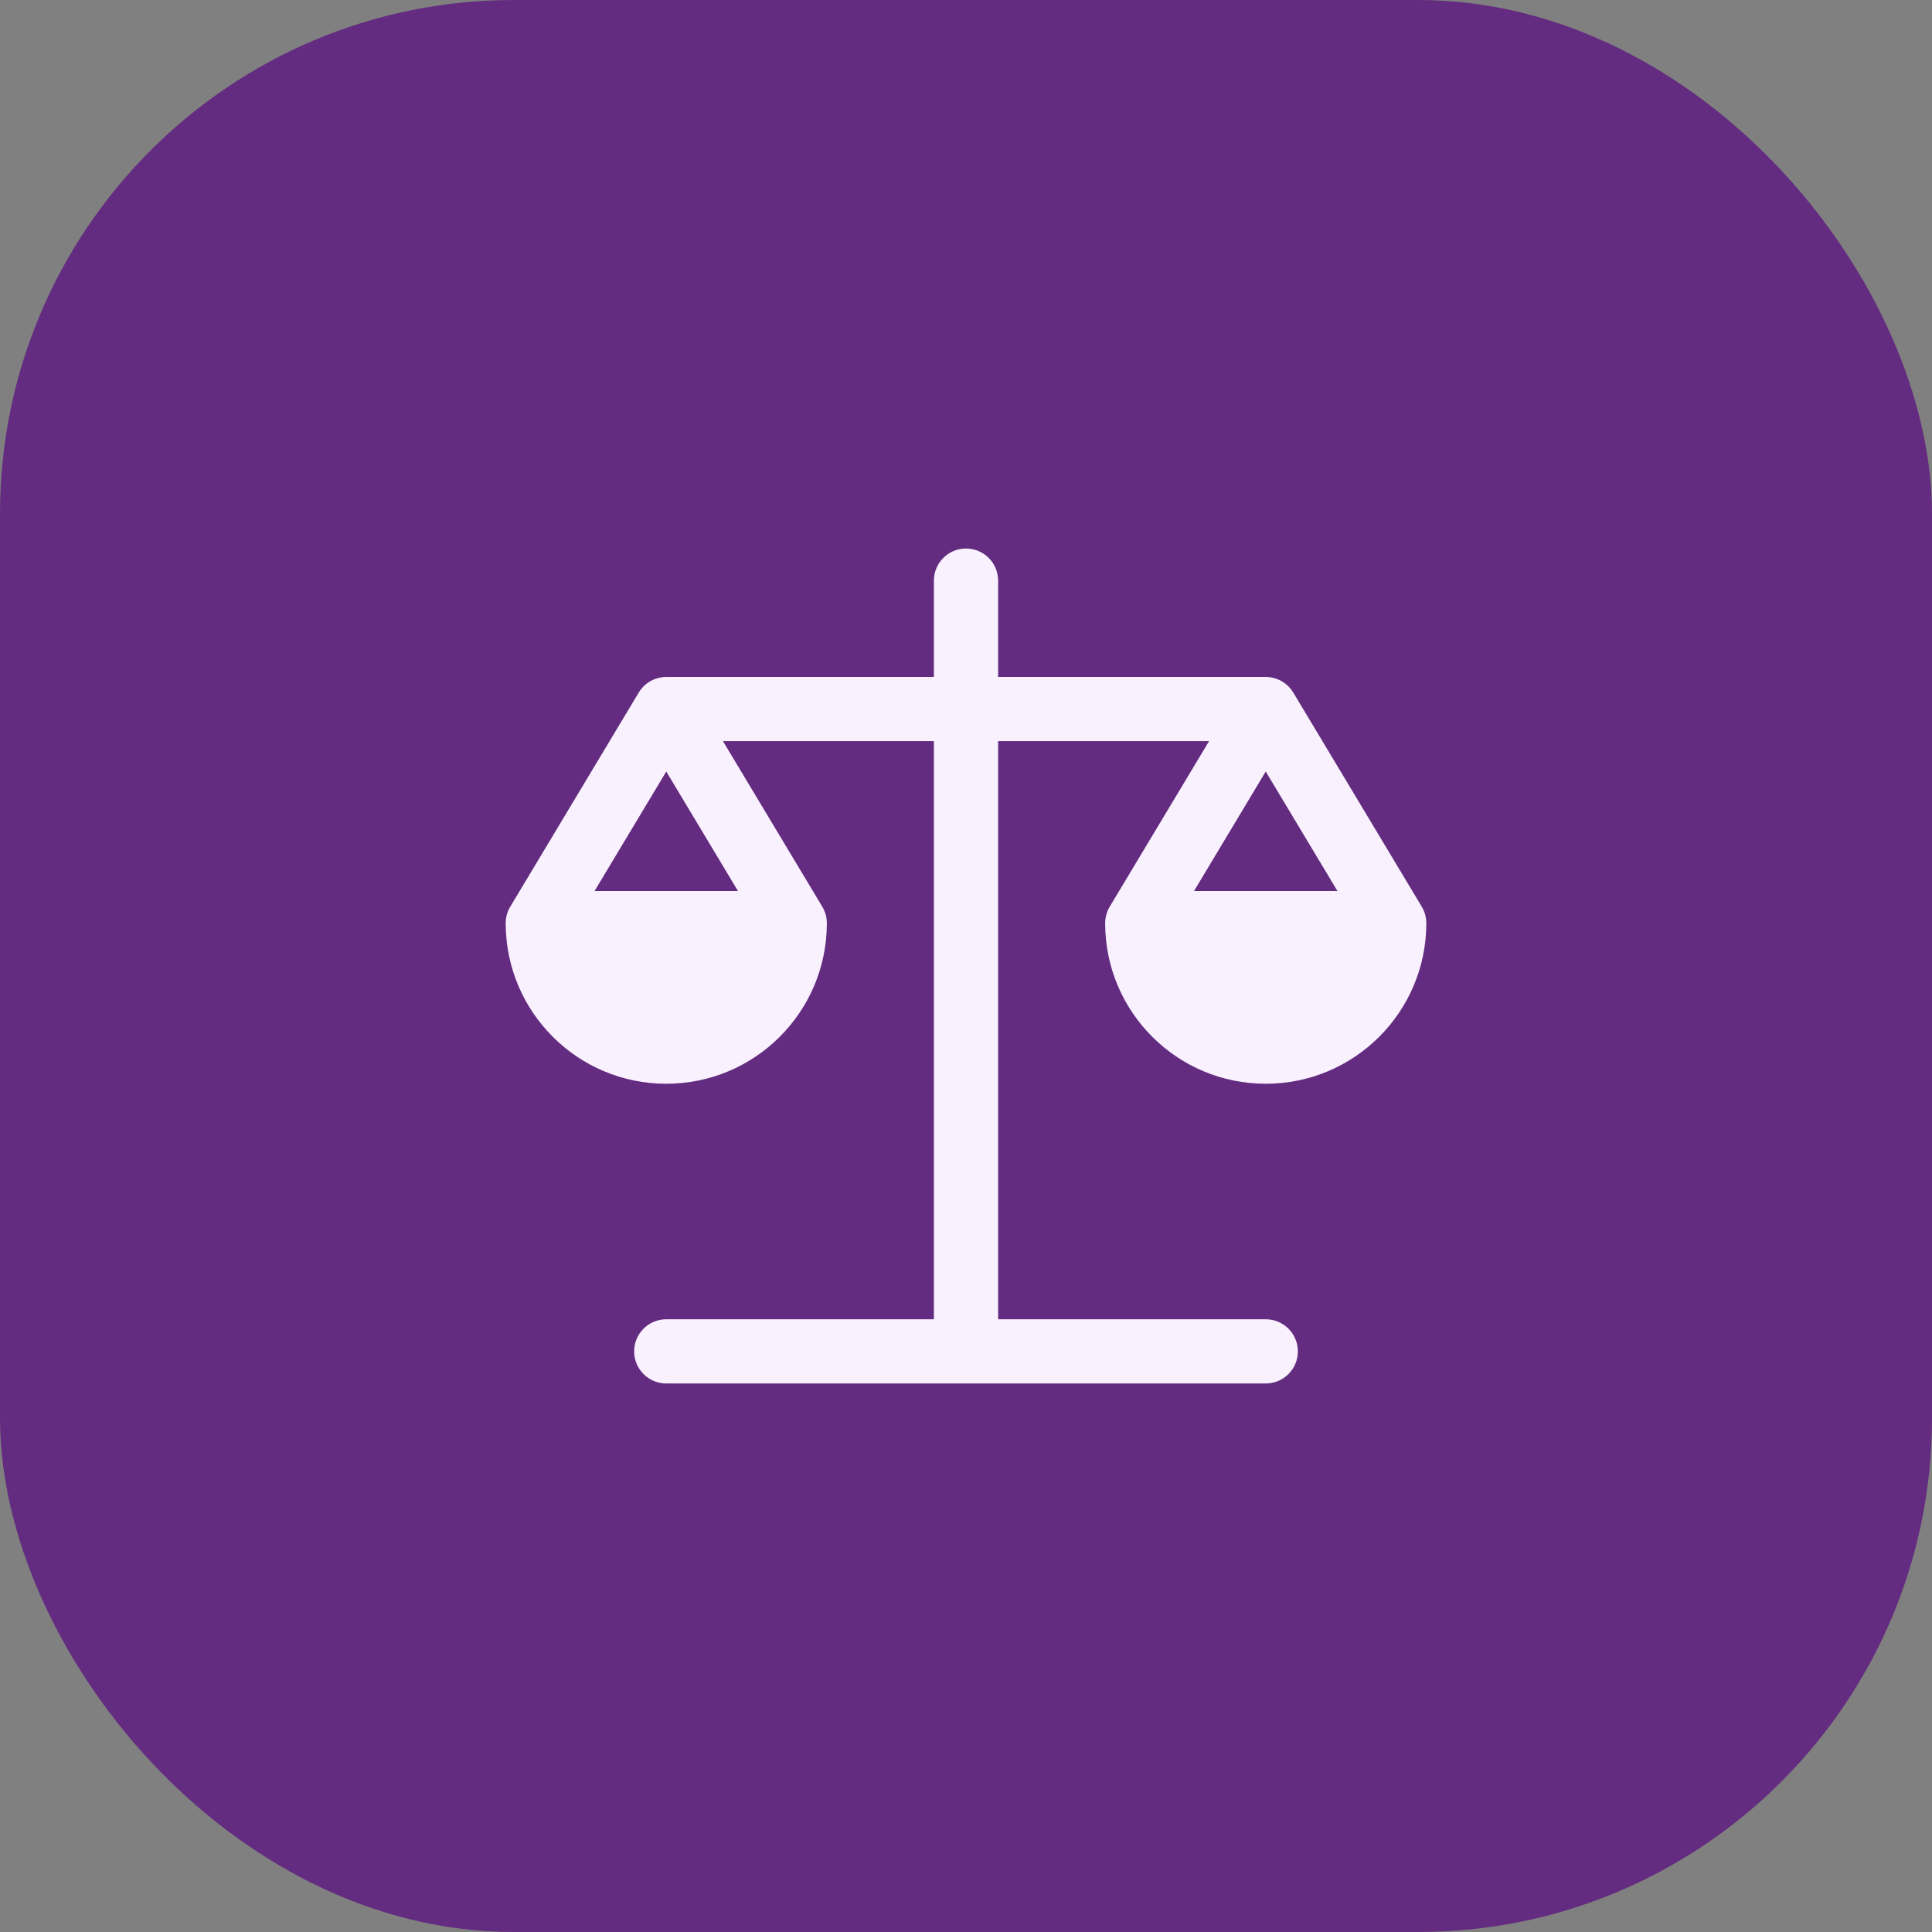<?xml version="1.0" encoding="UTF-8"?> <svg xmlns="http://www.w3.org/2000/svg" width="94" height="94" viewBox="0 0 94 94" fill="none"><rect x="0" y="0" width="94" height="94" fill="#808080" stroke="none"/><rect width="94" height="94" rx="25" fill="#632C80"></rect><path d="M47 26.688C47.863 26.688 48.563 27.387 48.563 28.25V32.938H61.583C61.983 32.938 62.347 33.087 62.623 33.334C62.67 33.375 62.714 33.42 62.755 33.467C62.825 33.545 62.886 33.63 62.938 33.721L69.16 44.09C69.241 44.22 69.303 44.362 69.343 44.513C69.381 44.655 69.398 44.8 69.396 44.944C69.381 49.246 65.889 52.729 61.583 52.729C57.279 52.729 53.787 49.247 53.771 44.946C53.768 44.792 53.788 44.636 53.832 44.484C53.872 44.344 53.931 44.212 54.006 44.092L58.824 36.062H48.563V64.188H61.583C62.446 64.188 63.146 64.887 63.146 65.75C63.146 66.613 62.446 67.312 61.583 67.312H32.417C31.554 67.312 30.854 66.613 30.854 65.75C30.854 64.887 31.554 64.188 32.417 64.188H45.438V36.062H35.176L39.993 44.09C40.074 44.22 40.136 44.362 40.177 44.513C40.215 44.655 40.232 44.8 40.229 44.944C40.215 49.246 36.722 52.729 32.417 52.729C28.112 52.729 24.62 49.247 24.604 44.946C24.601 44.792 24.621 44.636 24.665 44.484C24.705 44.344 24.764 44.212 24.84 44.092L31.063 33.72C31.107 33.643 31.158 33.57 31.214 33.502C31.274 33.431 31.339 33.364 31.41 33.305C31.682 33.076 32.033 32.938 32.417 32.938H45.438V28.25C45.438 27.387 46.137 26.688 47 26.688ZM32.417 37.537L28.926 43.354H35.907L32.417 37.537ZM61.583 37.537L58.093 43.354H65.074L61.583 37.537Z" fill="#FAF1FF"></path></svg> 